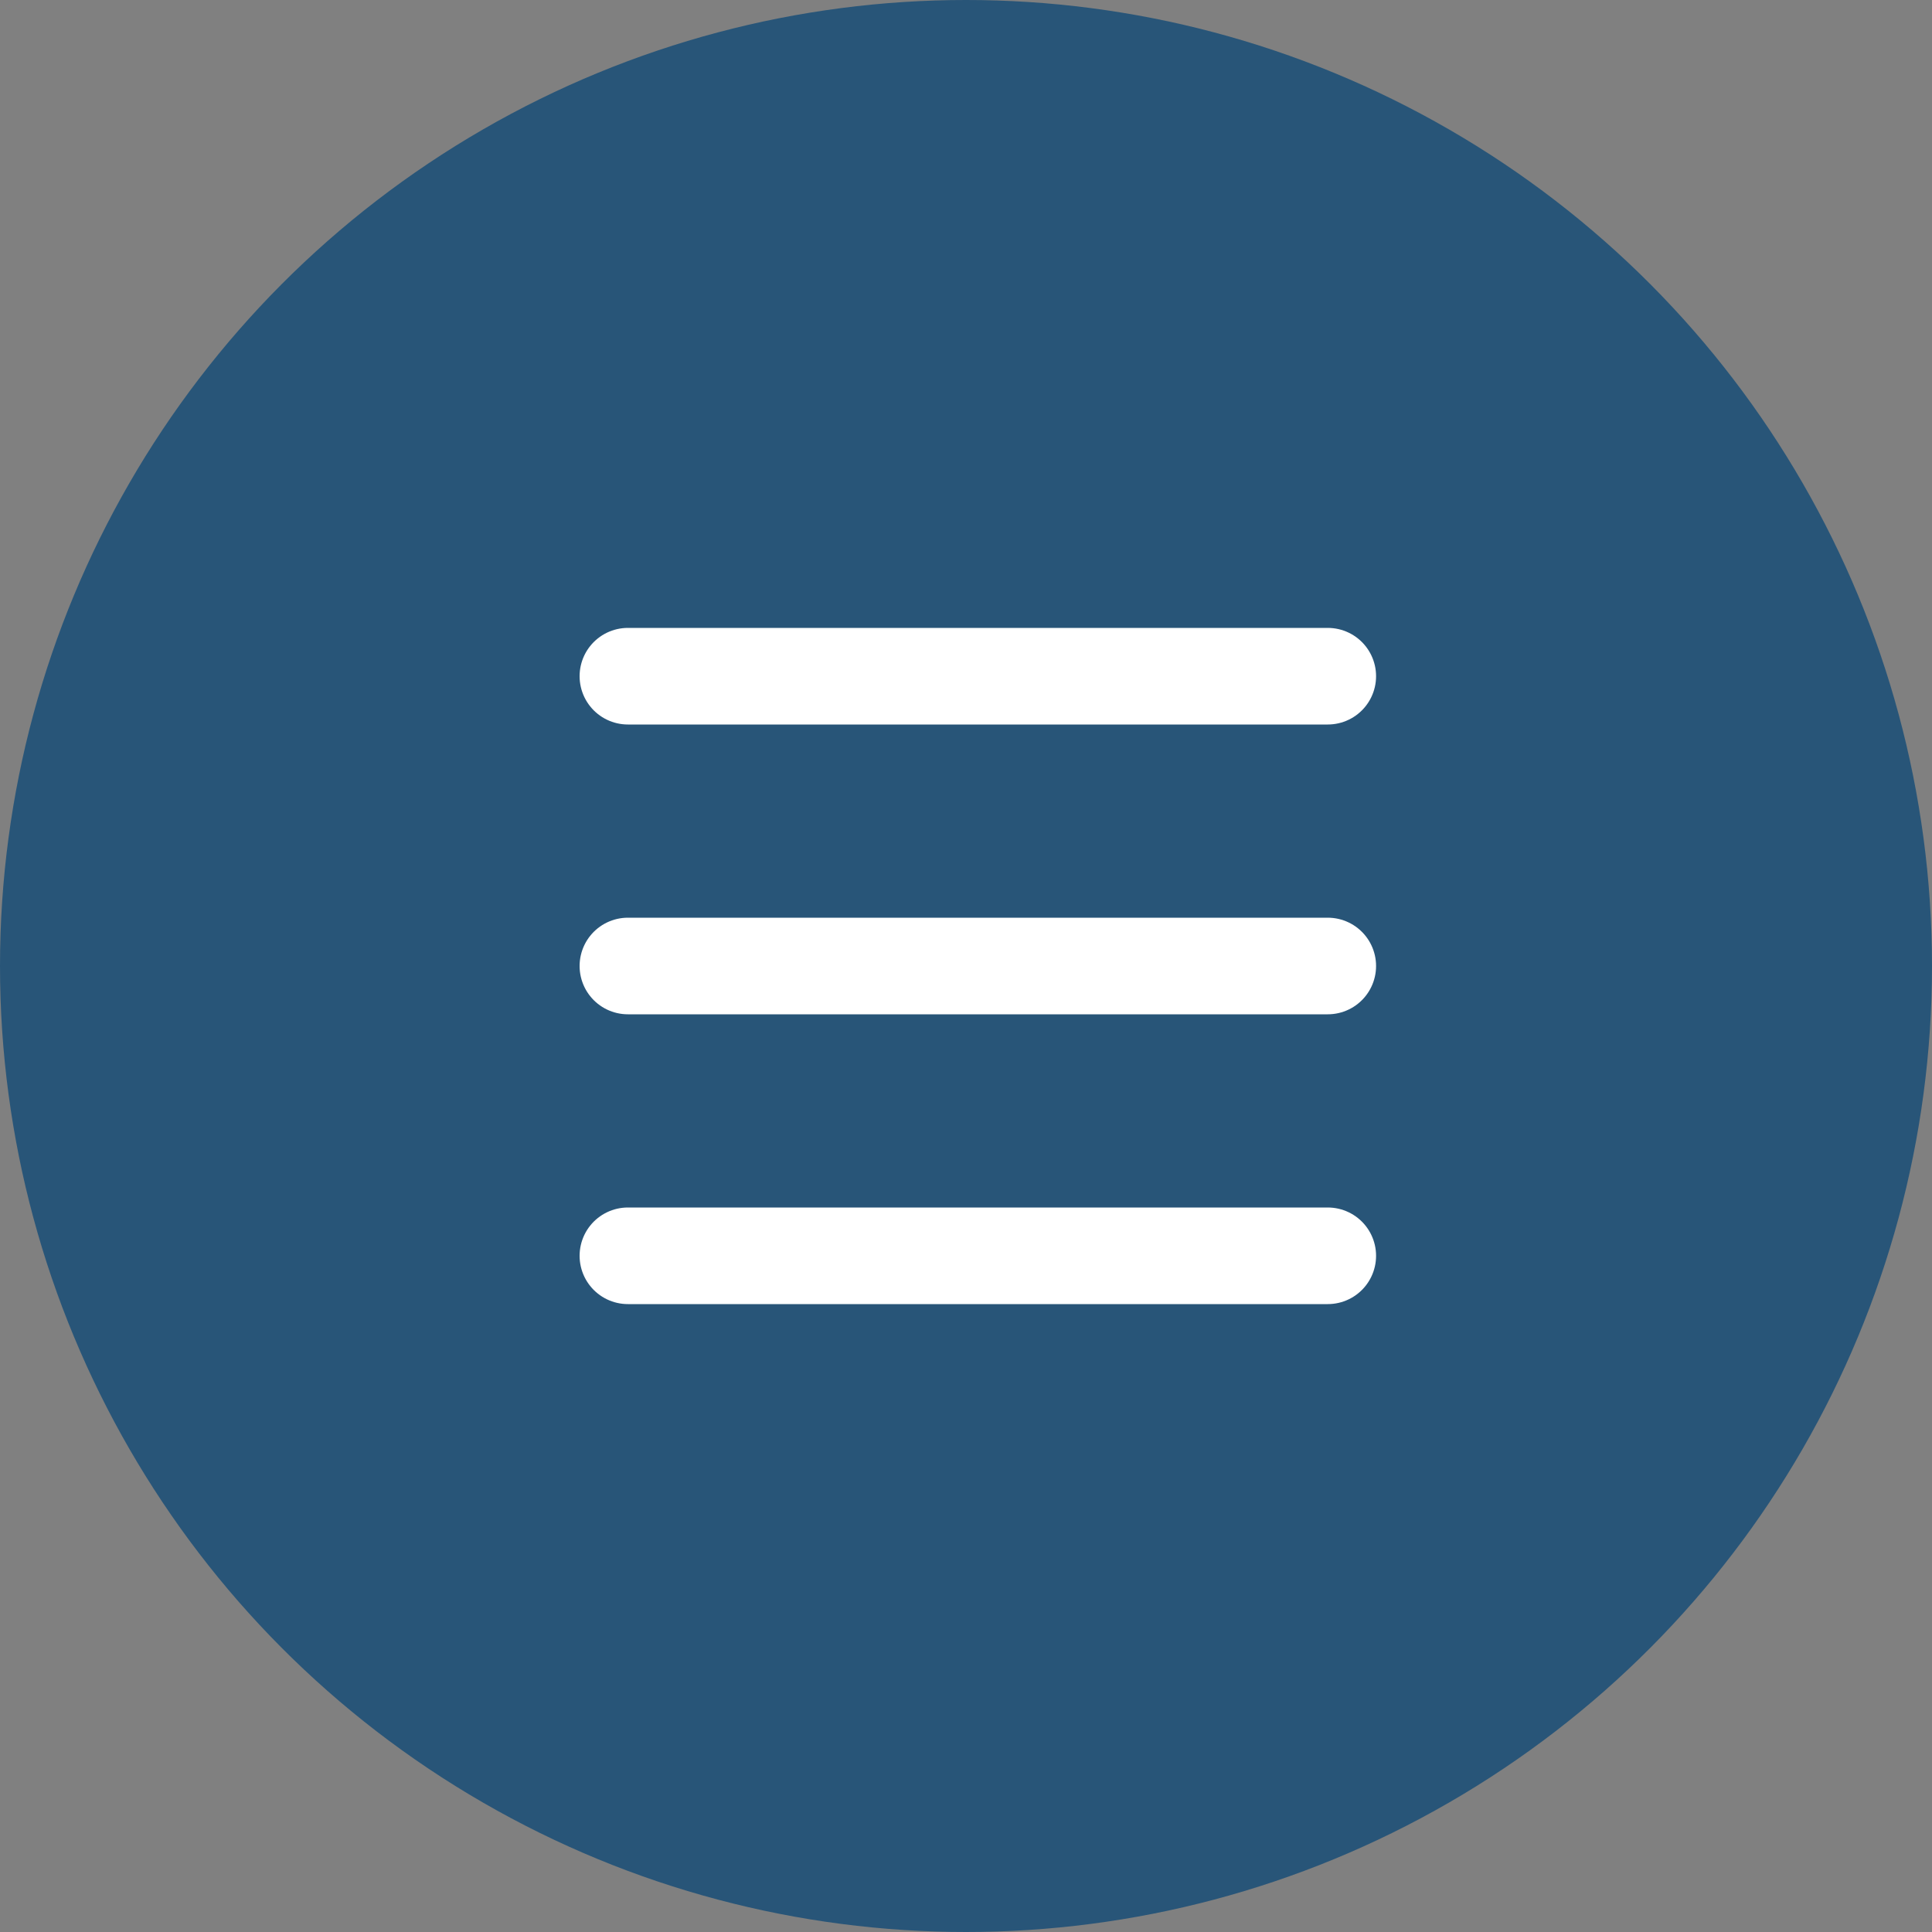 <?xml version="1.0" encoding="UTF-8"?> <svg xmlns="http://www.w3.org/2000/svg" id="Layer_1" data-name="Layer 1" viewBox="0 0 40 40"><rect x="0" y="0" width="40" height="40" fill="#808080" stroke="none"/><defs><style>.cls-1{fill:#285578;}.cls-2{fill:none;stroke:#fff;stroke-linecap:round;stroke-width:2px;}</style></defs><title>mobile-menu-open-icon</title><circle id="Ellipse_6" data-name="Ellipse 6" class="cls-1" cx="20" cy="20" r="20"></circle><g id="ic_drawer" data-name="ic drawer"><line id="Line_4" data-name="Line 4" class="cls-2" x1="13" y1="14" x2="27.49" y2="14"></line><line id="Line_6" data-name="Line 6" class="cls-2" x1="13" y1="26" x2="27.49" y2="26"></line><line id="Line_5" data-name="Line 5" class="cls-2" x1="13" y1="20" x2="27.49" y2="20"></line></g></svg> 